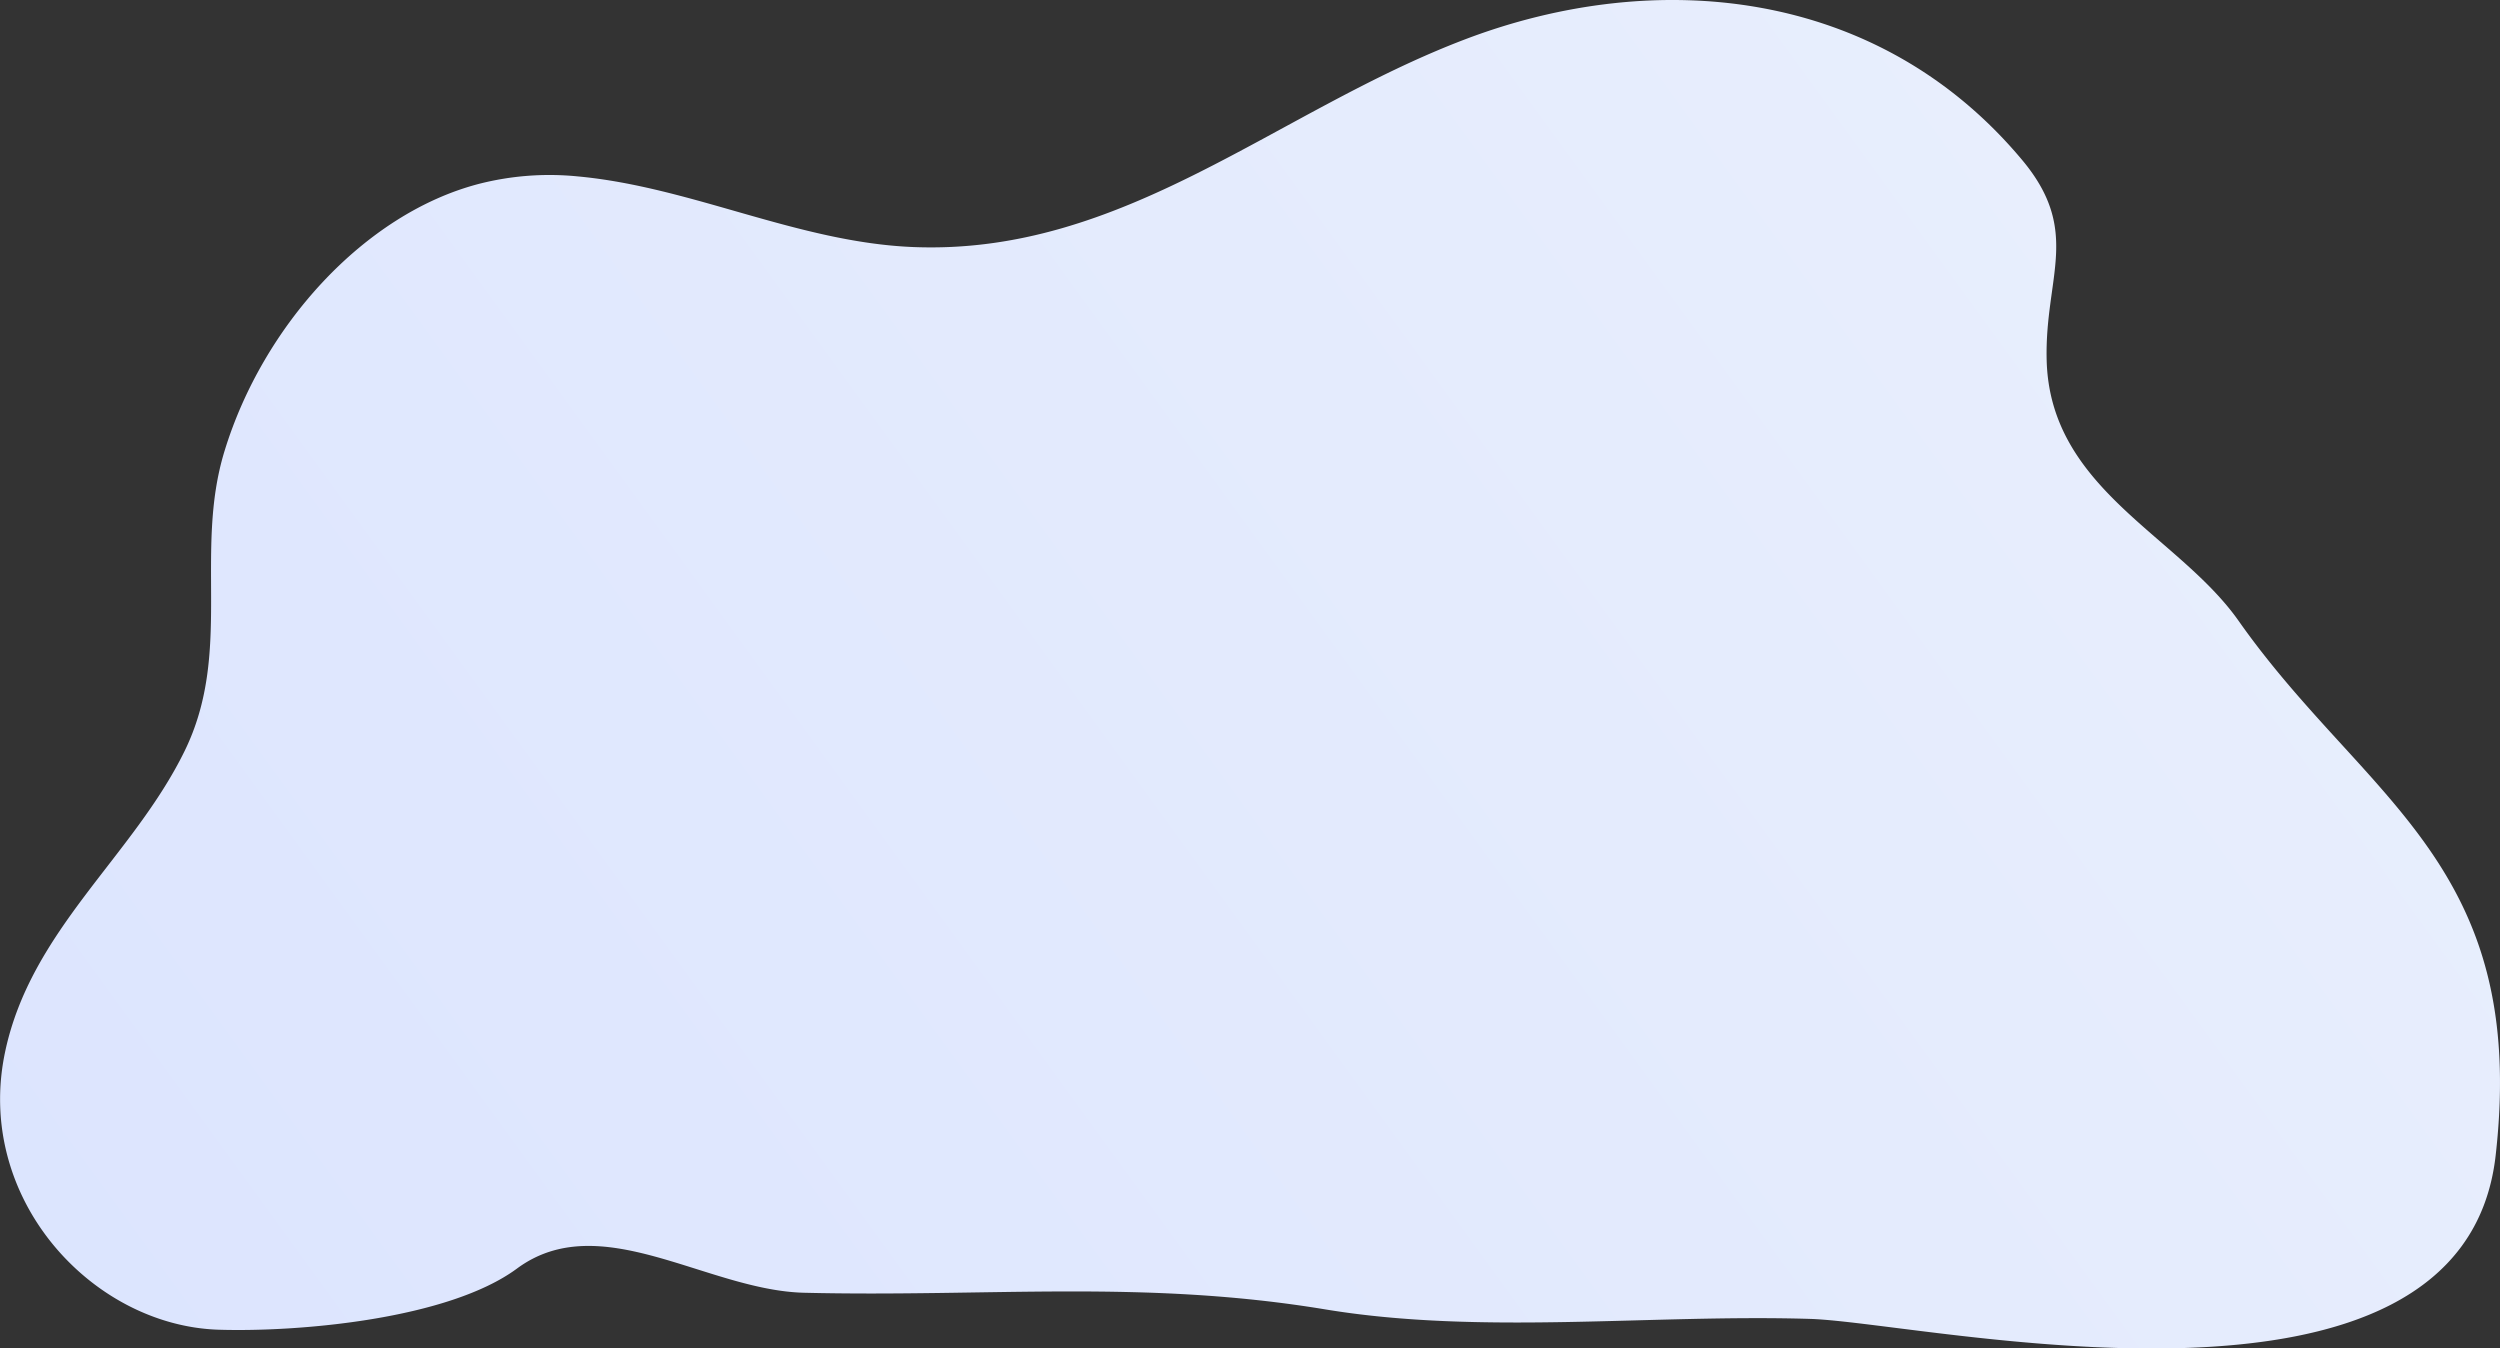 <svg xmlns="http://www.w3.org/2000/svg" xmlns:xlink="http://www.w3.org/1999/xlink" viewBox="0 0 804.87 434.14" width="100%" height="100%" preserveAspectRatio="none"><rect x="0" y="0" width="804.87" height="434.14" fill="#333333" stroke="none"/><defs><style>.a{fill:url(#a);}</style><linearGradient id="a" x1="-12.51" y1="580.83" x2="734.31" y2="38.49" gradientUnits="userSpaceOnUse"><stop offset="0" stop-color="#dae3fe"/><stop offset="1" stop-color="#e9effd"/></linearGradient></defs><path class="a" d="M720.72,199.89C701.25,172.24,660,157.42,658.92,116c-.69-26.92,11.32-41.52-7.9-64.5C604.55-4.08,532.94-10.59,471.8,12.62s-110,69.71-177.93,66.91c-37-1.53-71.39-19.4-108-22.75a91.69,91.69,0,0,0-31.69,2.42c-37,9.64-69.6,45.81-81.89,86-10,32.58,2.77,64.74-12.88,96.64-16.67,34-49.51,57.62-57.78,96.88-9.93,47.12,28,88.09,68.76,89.38,25.94.81,74-3.4,96.05-19.69,26.83-19.82,61.1,7,92.38,7.79,59.53,1.44,109.1-4.34,167.86,5.36,50.35,8.32,105.06,1.5,156.09,3.06C620.22,425.77,792.81,466,803.47,372S761.55,257.88,720.72,199.89Z"/></svg>